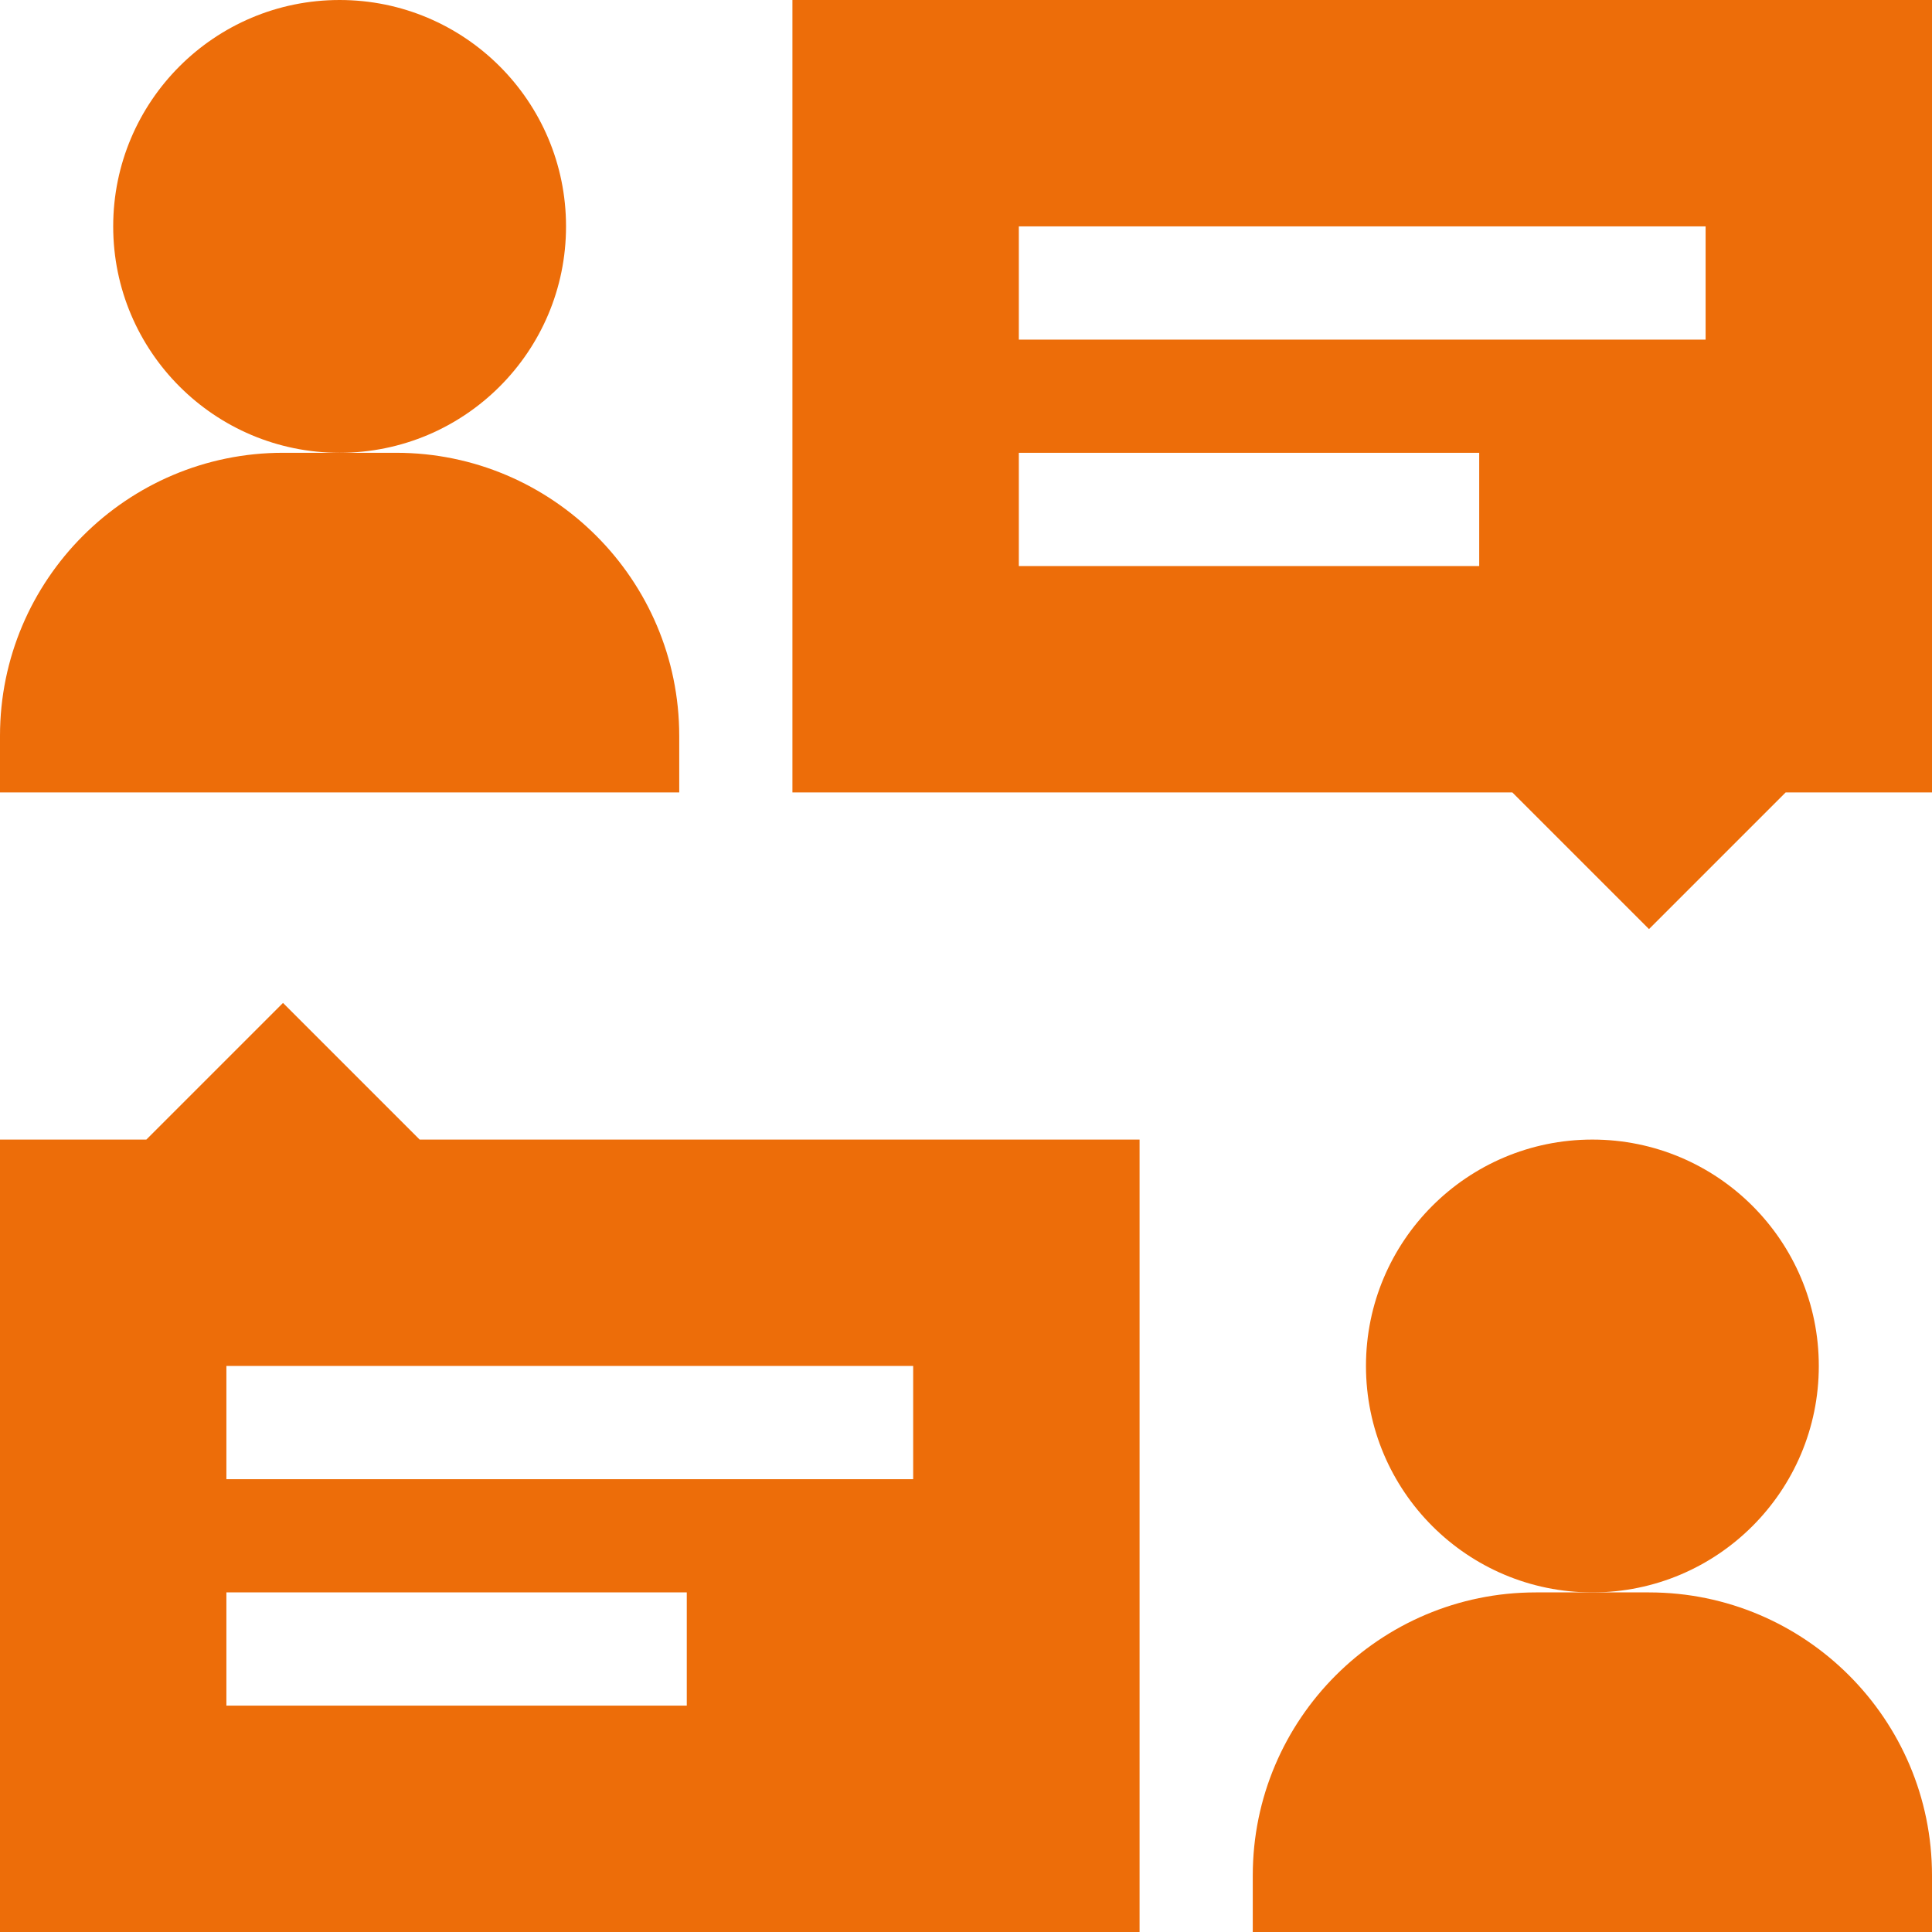 <svg width="44" height="44" viewBox="0 0 44 44" fill="none" xmlns="http://www.w3.org/2000/svg">
<g clip-path="url(#clip0_187_1049)">
<path d="M7.734 10.312C10.582 10.312 12.891 8.004 12.891 5.156C12.891 2.309 10.582 0 7.734 0C4.887 0 2.578 2.309 2.578 5.156C2.578 8.004 4.887 10.312 7.734 10.312Z" fill="#ED6D09"/>
<path d="M0 16.758V18.047H15.469V16.758C15.469 13.204 12.578 10.312 9.023 10.312H6.445C2.89 10.312 0 13.204 0 16.758Z" fill="#ED6D09"/>
<path d="M36.266 36.266C39.113 36.266 41.422 33.957 41.422 31.109C41.422 28.262 39.113 25.953 36.266 25.953C33.418 25.953 31.109 28.262 31.109 31.109C31.109 33.957 33.418 36.266 36.266 36.266Z" fill="#ED6D09"/>
<path d="M37.555 36.266H34.977C31.422 36.266 28.531 39.157 28.531 42.711V44H44V42.711C44 39.157 41.11 36.266 37.555 36.266Z" fill="#ED6D09"/>
<path d="M18.047 18.047H34.443L37.555 21.159L40.667 18.047H44V0H18.047V18.047ZM23.203 5.156H38.844V7.734H23.203V5.156ZM23.203 10.312H33.688V12.891H23.203V10.312Z" fill="#ED6D09"/>
<path d="M6.445 22.841L3.333 25.953H0V44H25.953V25.953H9.557L6.445 22.841ZM15.641 38.844H5.156V36.266H15.641V38.844ZM20.797 33.687H5.156V31.109H20.797V33.687Z" fill="#ED6D09"/>
</g>
<defs>
<clipPath id="clip0_187_1049">
<rect width="44" height="44" fill="white"/>
</clipPath>
</defs>
</svg>
